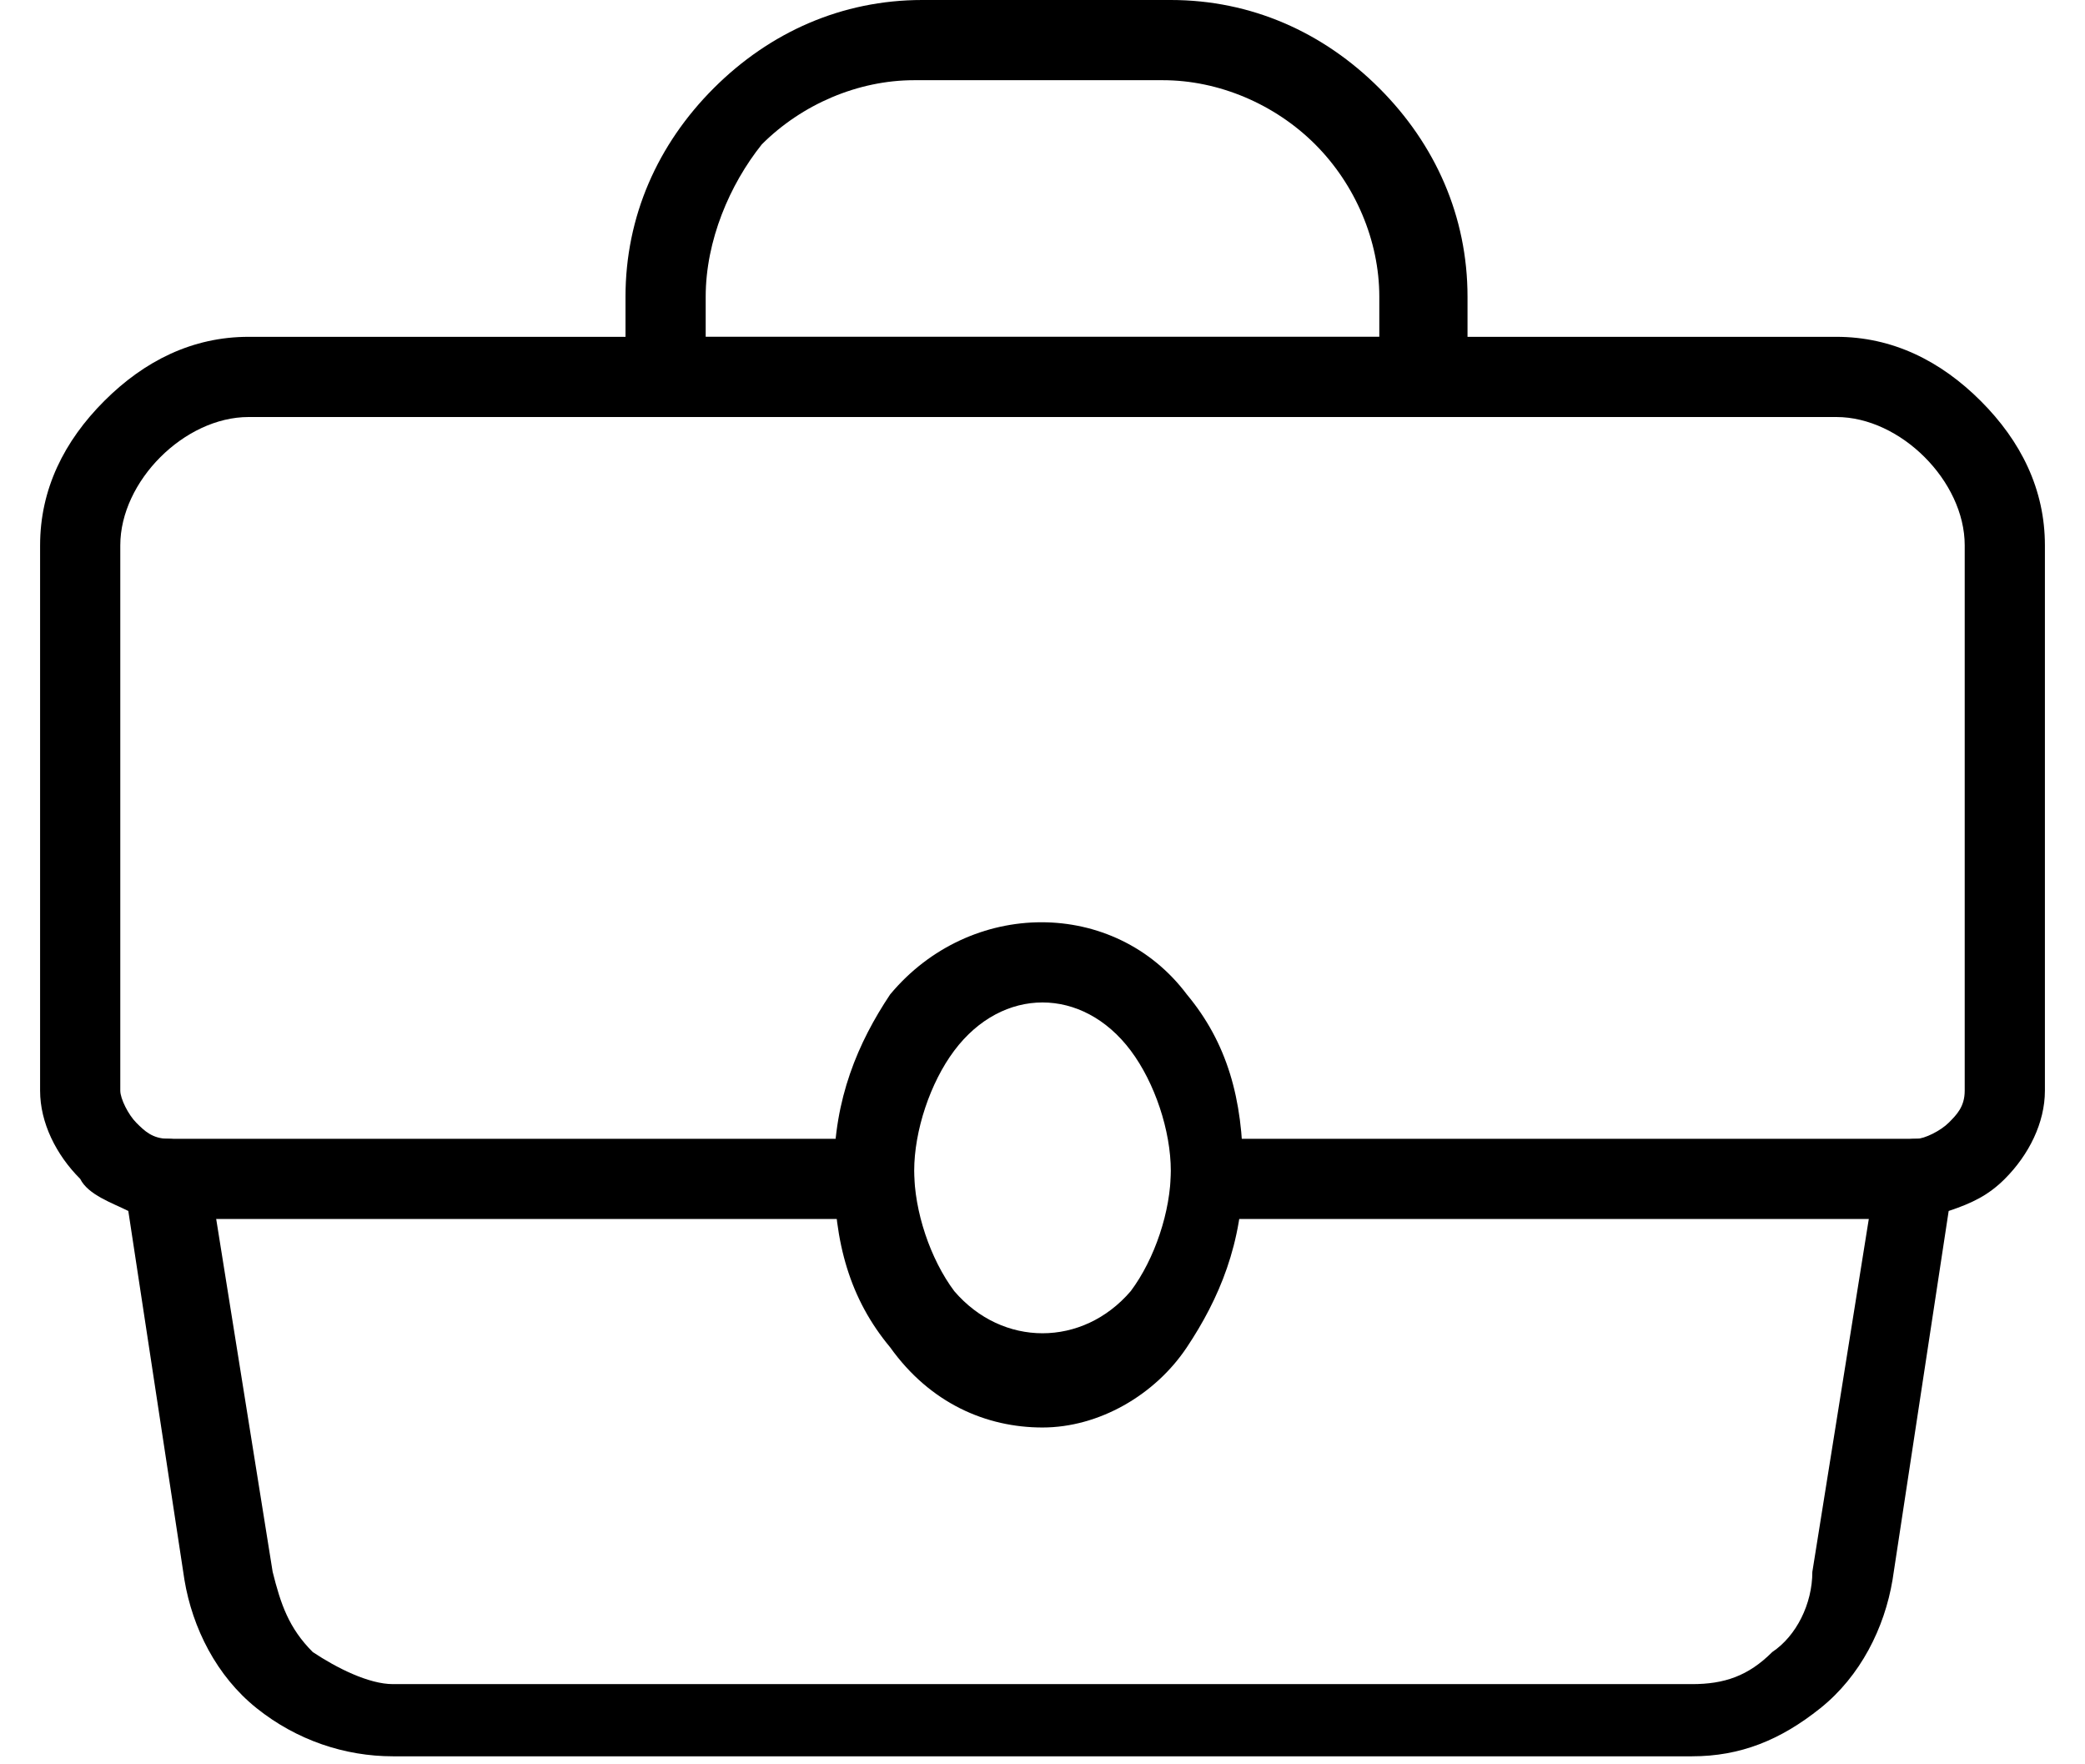 <?xml version="1.0" encoding="UTF-8"?> <svg xmlns="http://www.w3.org/2000/svg" xmlns:xlink="http://www.w3.org/1999/xlink" version="1.1" id="Layer_1" x="0px" y="0px" viewBox="0 0 26 22" style="enable-background:new 0 0 26 22;" xml:space="preserve"> <g> <path d="M21.1,21.9H4.9c-0.6,0-1.2-0.2-1.7-0.6c-0.5-0.4-0.8-1-0.9-1.6l-0.7-4.6C1.4,15,1.1,14.9,1,14.7c-0.3-0.3-0.5-0.7-0.5-1.1 V6.8c0-0.7,0.3-1.3,0.8-1.8c0.5-0.5,1.1-0.8,1.8-0.8h19.8c0.7,0,1.3,0.3,1.8,0.8c0.5,0.5,0.8,1.1,0.8,1.8v6.8 c0,0.4-0.2,0.8-0.5,1.1c-0.2,0.2-0.4,0.3-0.7,0.4l-0.7,4.6c-0.1,0.6-0.4,1.2-0.9,1.6S21.7,21.9,21.1,21.9z M3.1,5.2 C2.7,5.2,2.3,5.4,2,5.7C1.7,6,1.5,6.4,1.5,6.8v6.8c0,0.1,0.1,0.3,0.2,0.4c0.1,0.1,0.2,0.2,0.4,0.2c0.2,0,0.5,0.2,0.5,0.4l0.8,5 c0.1,0.4,0.2,0.7,0.5,1c0.3,0.2,0.7,0.4,1,0.4h16.2c0.4,0,0.7-0.1,1-0.4c0.3-0.2,0.5-0.6,0.5-1l0.8-5c0-0.2,0.2-0.4,0.5-0.4 c0.1,0,0.3-0.1,0.4-0.2s0.2-0.2,0.2-0.4V6.8c0-0.4-0.2-0.8-0.5-1.1c-0.3-0.3-0.7-0.5-1.1-0.5H3.1z"></path> </g> <g> <path d="M17.7,5.2H8.3C8,5.2,7.8,5,7.8,4.7v-1c0-1,0.4-1.9,1.1-2.6c0.7-0.7,1.6-1.1,2.6-1.1h3.1c1,0,1.9,0.4,2.6,1.1 c0.7,0.7,1.1,1.6,1.1,2.6v1C18.2,5,18,5.2,17.7,5.2z M8.8,4.2h8.4V3.7c0-0.7-0.3-1.4-0.8-1.9c-0.5-0.5-1.2-0.8-1.9-0.8h-3.1 c-0.7,0-1.4,0.3-1.9,0.8C9.1,2.3,8.8,3,8.8,3.7V4.2z"></path> </g> <g> <path d="M10.9,15.2H2c-0.3,0-0.5-0.2-0.5-0.5s0.2-0.5,0.5-0.5h8.9c0.3,0,0.5,0.2,0.5,0.5S11.2,15.2,10.9,15.2z"></path> </g> <g> <path d="M24,15.2h-8.9c-0.3,0-0.5-0.2-0.5-0.5s0.2-0.5,0.5-0.5H24c0.3,0,0.5,0.2,0.5,0.5S24.2,15.2,24,15.2z"></path> </g> <g> <path d="M13,17.8c-0.7,0-1.4-0.3-1.9-1c-0.5-0.6-0.7-1.3-0.7-2.2s0.3-1.6,0.7-2.2c1-1.2,2.8-1.2,3.7,0c0.5,0.6,0.7,1.3,0.7,2.2 s-0.3,1.6-0.7,2.2C14.4,17.4,13.7,17.8,13,17.8z M13,12.5c-0.4,0-0.8,0.2-1.1,0.6c-0.3,0.4-0.5,1-0.5,1.5s0.2,1.1,0.5,1.5 c0.6,0.7,1.6,0.7,2.2,0c0.3-0.4,0.5-1,0.5-1.5s-0.2-1.1-0.5-1.5C13.8,12.7,13.4,12.5,13,12.5z"></path> </g> </svg> 